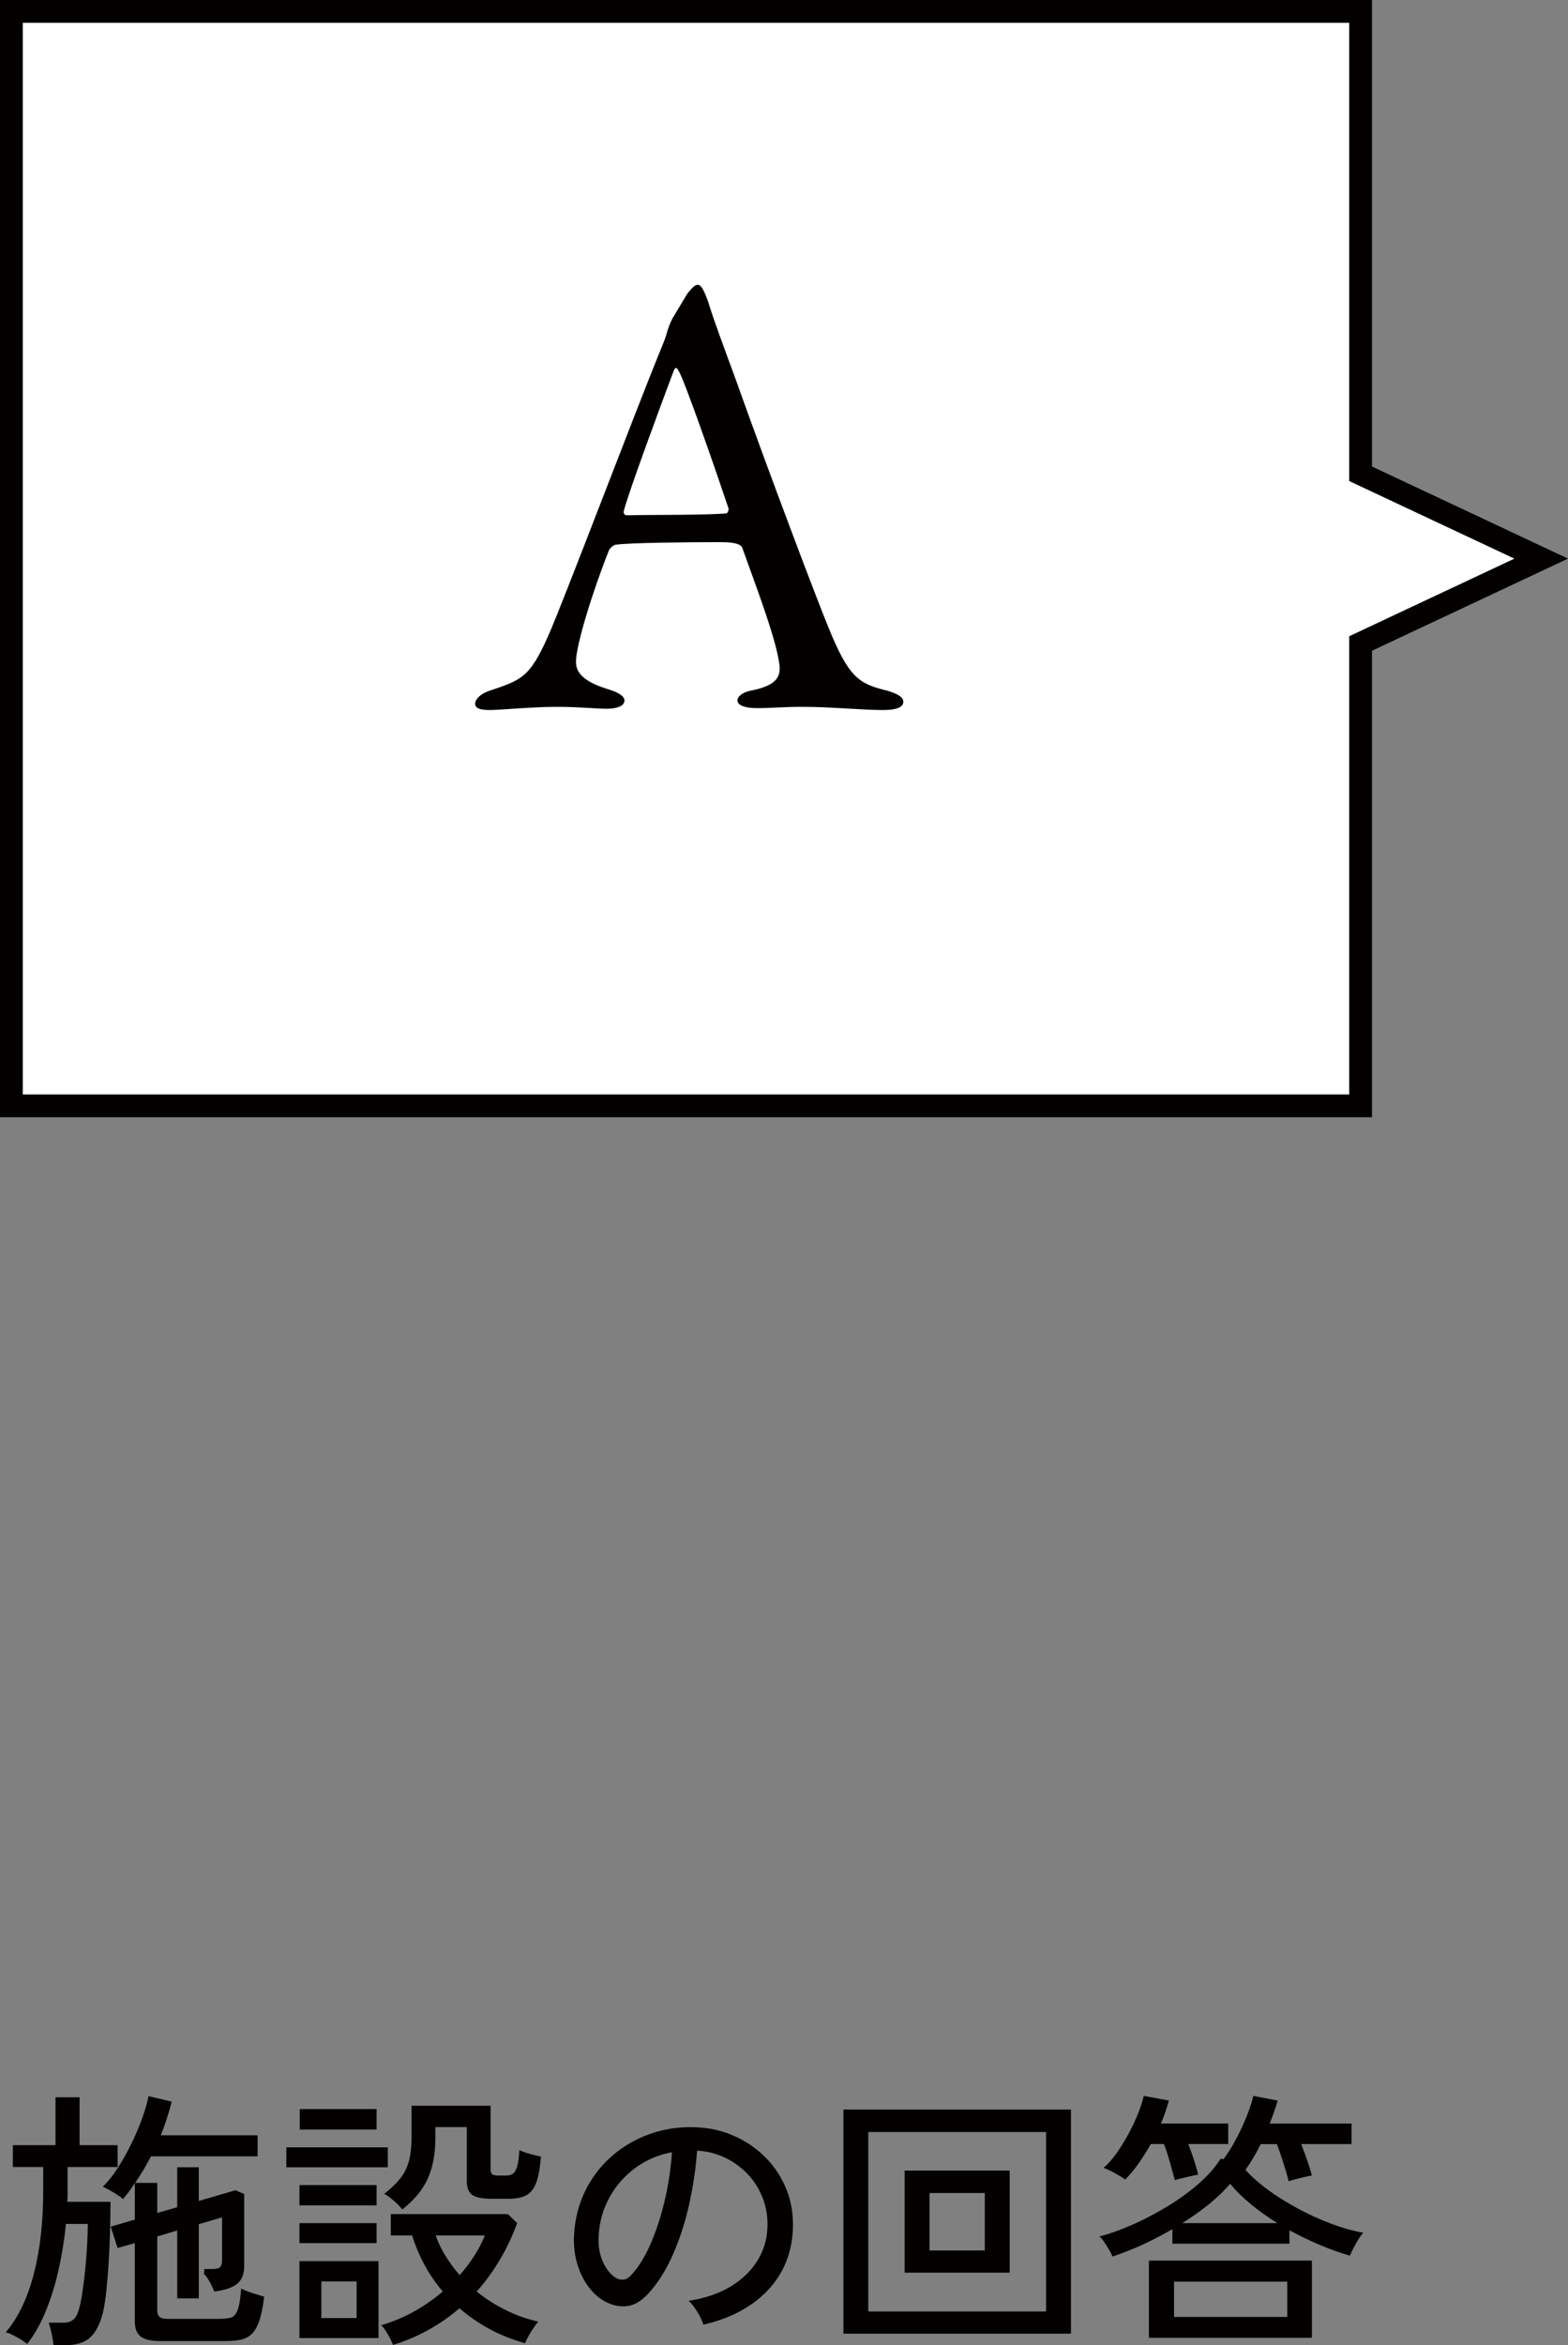 <?xml version="1.0" encoding="utf-8"?>
<!-- Generator: Adobe Illustrator 27.0.1, SVG Export Plug-In . SVG Version: 6.00 Build 0)  -->
<svg version="1.0" id="レイヤー_1" xmlns="http://www.w3.org/2000/svg" xmlns:xlink="http://www.w3.org/1999/xlink" x="0px"
	 y="0px" viewBox="0 0 68.802 102.852" style="enable-background:new 0 0 68.802 102.852;" xml:space="preserve">
<rect x="0" y="0" width="68.802" height="102.852" fill="#808080" stroke="none"/>
<style type="text/css">
	.st0{enable-background:new    ;}
	.st1{fill:#030000;}
	.st2{fill:#FFFFFF;}
</style>
<g id="グループ_2232" transform="translate(-258 -2308)">
	<g class="st0">
		<path class="st1" d="M260.352,2410.852c-0.016-0.136-0.046-0.308-0.09-0.516
			c-0.044-0.208-0.086-0.364-0.126-0.468h0.636c0.208,0,0.368-0.056,0.48-0.168
			c0.112-0.112,0.204-0.336,0.276-0.672c0.04-0.185,0.08-0.424,0.12-0.721
			c0.04-0.296,0.076-0.613,0.108-0.954c0.032-0.34,0.056-0.67,0.072-0.989
			c0.016-0.32,0.024-0.596,0.024-0.828h-0.96
			c-0.064,0.672-0.17,1.338-0.318,1.998c-0.148,0.66-0.338,1.271-0.57,1.836
			c-0.232,0.563-0.504,1.042-0.816,1.434c-0.064-0.063-0.156-0.132-0.276-0.204
			c-0.12-0.071-0.24-0.138-0.36-0.197c-0.12-0.061-0.22-0.099-0.3-0.114
			c0.544-0.64,0.954-1.492,1.23-2.556c0.276-1.064,0.414-2.284,0.414-3.66
			v-1.032h-1.332v-0.96h1.872v-2.1h1.056v2.1h1.668v0.96h-2.196v1.032
			c0,0.08,0,0.16,0,0.239c0,0.08-0.004,0.164-0.012,0.253h1.896
			c0,0.384-0.006,0.804-0.018,1.26c-0.012,0.456-0.032,0.912-0.06,1.368
			c-0.028,0.456-0.062,0.876-0.102,1.26s-0.088,0.696-0.144,0.936
			c-0.128,0.521-0.316,0.895-0.564,1.122c-0.248,0.229-0.608,0.342-1.08,0.342
			H260.352z M265.02,2410.672c-0.392,0-0.674-0.065-0.846-0.198
			c-0.172-0.132-0.258-0.354-0.258-0.666v-3.432l-0.756,0.216l-0.3-0.936
			l1.056-0.312v-1.596c-0.168,0.256-0.34,0.488-0.516,0.696
			c-0.104-0.088-0.25-0.188-0.438-0.301c-0.188-0.111-0.338-0.191-0.45-0.239
			c0.232-0.225,0.456-0.506,0.672-0.847c0.216-0.34,0.416-0.699,0.6-1.08
			c0.184-0.38,0.34-0.75,0.468-1.109c0.128-0.36,0.216-0.672,0.264-0.937
			l1.02,0.24c-0.064,0.248-0.136,0.496-0.216,0.744s-0.168,0.492-0.264,0.732
			h4.248v0.924h-4.68c-0.104,0.2-0.214,0.397-0.33,0.594
			c-0.116,0.196-0.238,0.386-0.366,0.57h0.972v1.319l0.876-0.252v-1.752h0.948
			v1.477l1.608-0.469l0.384,0.168v3.169c0,0.336-0.102,0.59-0.306,0.762
			c-0.204,0.172-0.542,0.286-1.014,0.342c-0.056-0.16-0.128-0.313-0.216-0.462
			c-0.088-0.148-0.164-0.25-0.228-0.306c-0.008-0.024-0.004-0.064,0.012-0.12
			c0-0.048,0-0.08,0-0.097h0.384c0.144,0,0.246-0.027,0.306-0.084
			c0.06-0.056,0.09-0.147,0.09-0.275v-1.908l-1.02,0.3v3.252h-0.948v-2.976
			l-0.876,0.264v3.252c0,0.12,0.032,0.21,0.096,0.271
			c0.064,0.06,0.184,0.09,0.36,0.09h2.232c0.224,0,0.402-0.019,0.534-0.054
			c0.132-0.036,0.234-0.148,0.306-0.337c0.072-0.188,0.124-0.502,0.156-0.941
			c0.112,0.063,0.274,0.13,0.486,0.198c0.212,0.067,0.386,0.122,0.522,0.161
			c-0.056,0.465-0.132,0.828-0.228,1.093c-0.096,0.264-0.214,0.456-0.354,0.576
			c-0.14,0.119-0.306,0.195-0.498,0.228c-0.192,0.032-0.412,0.048-0.66,0.048
			H265.02z"/>
		<path class="st1" d="M270.564,2403.052v-0.876h4.452v0.876H270.564z M271.14,2404.72v-0.888
			h3.384v0.888H271.14z M271.14,2406.376v-0.876h3.384v0.876H271.14z
			 M271.14,2410.54v-3.372h3.468v3.372H271.14z M271.152,2401.397v-0.9h3.372
			v0.9H271.152z M272.1,2409.664h1.548v-1.608h-1.548V2409.664z M275.244,2410.84
			c-0.04-0.112-0.114-0.264-0.222-0.456c-0.108-0.191-0.206-0.328-0.294-0.408
			c0.52-0.151,1.006-0.355,1.458-0.611c0.452-0.256,0.866-0.544,1.242-0.864
			c-0.312-0.368-0.581-0.76-0.804-1.176c-0.224-0.416-0.404-0.844-0.54-1.284
			h-0.936v-0.937h5.136l0.408,0.396c-0.416,1.136-1.008,2.136-1.776,3
			c0.384,0.312,0.806,0.582,1.266,0.81c0.46,0.229,0.938,0.398,1.434,0.511
			c-0.056,0.063-0.126,0.158-0.21,0.281c-0.084,0.124-0.16,0.248-0.228,0.372
			c-0.068,0.124-0.114,0.223-0.138,0.294c-0.568-0.16-1.092-0.37-1.572-0.63
			c-0.48-0.26-0.916-0.562-1.308-0.905c-0.416,0.359-0.868,0.676-1.356,0.947
			C276.316,2410.452,275.796,2410.672,275.244,2410.84z M275.652,2404.901
			c-0.096-0.12-0.218-0.246-0.366-0.378c-0.148-0.133-0.29-0.234-0.426-0.307
			c0.296-0.231,0.53-0.456,0.702-0.672c0.172-0.216,0.298-0.468,0.378-0.756
			s0.12-0.656,0.12-1.104v-1.332h3.468v2.797c0,0.096,0.022,0.164,0.066,0.203
			c0.043,0.041,0.134,0.061,0.27,0.061h0.348c0.12,0,0.218-0.026,0.294-0.078
			s0.138-0.158,0.186-0.318c0.048-0.159,0.08-0.399,0.096-0.72
			c0.112,0.057,0.262,0.11,0.45,0.162s0.354,0.094,0.498,0.126
			c-0.04,0.512-0.112,0.9-0.216,1.164s-0.254,0.444-0.45,0.54
			c-0.196,0.096-0.446,0.144-0.75,0.144h-0.732c-0.416,0-0.704-0.056-0.864-0.168
			c-0.16-0.111-0.24-0.308-0.24-0.588v-2.388h-1.38v0.468
			c0,0.696-0.11,1.29-0.33,1.782S276.18,2404.485,275.652,2404.901z
			 M278.172,2407.781c0.496-0.568,0.864-1.148,1.104-1.74h-2.16
			c0.112,0.312,0.258,0.614,0.438,0.906
			C277.734,2407.239,277.94,2407.516,278.172,2407.781z"/>
		<path class="st1" d="M288.864,2409.952c-0.04-0.145-0.126-0.326-0.258-0.546
			s-0.262-0.386-0.39-0.498c0.72-0.112,1.332-0.32,1.836-0.624
			c0.504-0.304,0.894-0.676,1.17-1.116c0.276-0.439,0.426-0.916,0.45-1.428
			c0.024-0.48-0.042-0.922-0.198-1.326c-0.156-0.404-0.378-0.758-0.666-1.062
			c-0.288-0.304-0.622-0.546-1.002-0.726c-0.38-0.18-0.786-0.282-1.218-0.306
			c-0.056,0.775-0.172,1.56-0.348,2.352c-0.176,0.792-0.414,1.528-0.714,2.208
			c-0.3,0.681-0.658,1.248-1.074,1.704c-0.28,0.304-0.562,0.484-0.846,0.54
			c-0.284,0.056-0.582,0.021-0.894-0.108c-0.304-0.128-0.576-0.338-0.816-0.63
			s-0.424-0.642-0.552-1.05c-0.128-0.408-0.18-0.848-0.156-1.32
			c0.04-0.703,0.206-1.352,0.498-1.943s0.686-1.103,1.182-1.53
			c0.496-0.428,1.063-0.752,1.704-0.972c0.64-0.221,1.324-0.311,2.052-0.271
			c0.576,0.032,1.12,0.164,1.632,0.396c0.512,0.231,0.964,0.548,1.356,0.947
			c0.392,0.4,0.694,0.868,0.906,1.404s0.302,1.128,0.27,1.776
			c-0.056,1.04-0.428,1.92-1.116,2.64S290.048,2409.68,288.864,2409.952z
			 M285.024,2407.901c0.088,0.056,0.192,0.082,0.312,0.077
			c0.12-0.004,0.236-0.065,0.348-0.186c0.312-0.328,0.594-0.775,0.846-1.344
			c0.252-0.568,0.462-1.204,0.63-1.908s0.276-1.42,0.324-2.148
			c-0.608,0.112-1.148,0.345-1.62,0.696c-0.472,0.353-0.848,0.784-1.128,1.296
			c-0.28,0.513-0.436,1.072-0.468,1.681c-0.024,0.439,0.04,0.821,0.192,1.146
			S284.8,2407.764,285.024,2407.901z"/>
		<path class="st1" d="M295.008,2410.348v-9.828h9.984v9.828H295.008z M296.1,2409.376h7.8
			v-7.872h-7.8V2409.376z M297.696,2407.672v-4.476h4.608v4.476H297.696z
			 M298.788,2406.7h2.424v-2.521h-2.424V2406.7z"/>
		<path class="st1" d="M306.816,2406.964c-0.032-0.08-0.082-0.178-0.15-0.294
			c-0.067-0.116-0.14-0.229-0.216-0.342s-0.146-0.192-0.21-0.24
			c0.456-0.12,0.946-0.296,1.47-0.528c0.524-0.231,1.038-0.502,1.542-0.81
			s0.958-0.64,1.362-0.996c0.404-0.355,0.718-0.714,0.942-1.074l0.132,0.013
			c0.191-0.256,0.374-0.546,0.546-0.87s0.326-0.654,0.462-0.99
			s0.235-0.64,0.3-0.912l1.068,0.204c-0.048,0.168-0.103,0.336-0.162,0.504
			c-0.061,0.168-0.122,0.336-0.187,0.504h3.589v0.9h-2.208
			c0.088,0.224,0.178,0.47,0.27,0.737c0.092,0.269,0.158,0.482,0.198,0.643
			c-0.064,0.008-0.166,0.028-0.307,0.06c-0.14,0.032-0.277,0.066-0.413,0.103
			c-0.137,0.036-0.236,0.065-0.301,0.09c-0.032-0.145-0.078-0.313-0.138-0.51
			s-0.124-0.396-0.192-0.601c-0.067-0.204-0.13-0.378-0.186-0.521h-0.708
			c-0.208,0.424-0.432,0.8-0.672,1.128c0.264,0.296,0.596,0.59,0.996,0.882
			c0.399,0.292,0.834,0.564,1.302,0.816s0.95,0.472,1.446,0.659
			c0.495,0.188,0.972,0.322,1.428,0.402c-0.064,0.064-0.136,0.162-0.216,0.294
			s-0.154,0.264-0.223,0.396c-0.067,0.132-0.118,0.237-0.149,0.317
			c-0.44-0.128-0.887-0.288-1.338-0.479c-0.452-0.192-0.891-0.404-1.314-0.637
			v0.589h-5.136v-0.637C308.564,2406.277,307.688,2406.676,306.816,2406.964z
			 M309.552,2403.616c-0.056-0.208-0.128-0.468-0.216-0.78
			c-0.088-0.312-0.176-0.58-0.264-0.804h-0.576
			c-0.168,0.296-0.346,0.578-0.534,0.846c-0.188,0.269-0.386,0.506-0.594,0.714
			c-0.064-0.056-0.156-0.118-0.276-0.186c-0.119-0.068-0.241-0.134-0.365-0.198
			c-0.124-0.063-0.227-0.108-0.307-0.132c0.185-0.152,0.368-0.356,0.553-0.612
			c0.184-0.256,0.359-0.538,0.527-0.846s0.312-0.612,0.433-0.912
			c0.119-0.3,0.204-0.562,0.252-0.786l1.104,0.204
			c-0.088,0.328-0.204,0.664-0.348,1.008h2.952v0.9h-1.752
			c0.088,0.224,0.174,0.466,0.258,0.726s0.142,0.467,0.174,0.618
			c-0.064,0.008-0.166,0.028-0.306,0.06c-0.141,0.032-0.278,0.064-0.414,0.097
			C309.716,2403.565,309.616,2403.592,309.552,2403.616z M308.412,2410.529v-3.385h7.152
			v3.385H308.412z M309.516,2409.616h4.968v-1.548h-4.968V2409.616z M309.876,2405.5
			h4.176c-0.416-0.256-0.804-0.532-1.163-0.828
			c-0.36-0.296-0.665-0.596-0.912-0.899c-0.248,0.296-0.555,0.592-0.918,0.888
			C310.694,2404.956,310.3,2405.237,309.876,2405.5z"/>
	</g>
	<g id="グループ_2230">
		<g id="グループ_1441" transform="translate(-6 127)">
			<g id="合体_1" transform="translate(264 2181)">
				<path class="st2" d="M59.702,48.5H0.5V0.5h59.202v19.961v0.318l0.287,0.135l7.637,3.586
					l-7.637,3.586l-0.287,0.135v0.318V48.5z"/>
				<path class="st1" d="M59.202,48V27.904l7.248-3.404l-7.248-3.403V1H1v47H59.202
					 M60.202,49H0V0h60.202v20.461l8.601,4.039l-8.601,4.039V49z"/>
			</g>
			<g class="st0">
				<path class="st1" d="M295.069,2194.22c0.224,0.757,0.7,2.017,1.232,3.473
					c1.456,4.088,3.556,9.632,4.032,10.779c0.924,2.296,1.372,2.521,2.632,2.828
					c0.448,0.141,0.672,0.28,0.672,0.477c0,0.195-0.195,0.363-0.896,0.363
					c-0.924,0-2.296-0.14-3.528-0.14c-0.896,0-1.288,0.056-1.988,0.056
					c-0.7,0-0.868-0.195-0.868-0.336c0-0.14,0.168-0.363,0.672-0.447
					c1.344-0.28,1.232-0.841,1.12-1.429c-0.224-1.147-0.924-2.996-1.568-4.788
					c-0.028-0.111-0.14-0.279-0.952-0.279c-1.54,0-4.004,0.027-4.592,0.111
					c-0.112,0-0.252,0.141-0.308,0.225c-0.728,1.819-1.456,4.2-1.456,4.899
					c0,0.336,0.112,0.812,1.372,1.204c0.476,0.141,0.756,0.309,0.756,0.504
					c0,0.28-0.42,0.364-0.784,0.364c-0.476,0-1.176-0.084-2.212-0.084
					s-2.492,0.14-2.912,0.14c-0.504,0-0.644-0.111-0.644-0.279
					s0.196-0.42,0.616-0.561c1.4-0.476,1.764-0.56,2.576-2.38
					c0.644-1.428,3.836-9.884,5.012-12.74c0.168-0.392,0.196-0.56,0.252-0.728
					c0.028-0.084,0.084-0.252,0.196-0.476l0.672-1.12
					c0.196-0.225,0.308-0.364,0.448-0.364
					C294.733,2193.492,294.845,2193.605,295.069,2194.22z M295.965,2203.292
					c-0.476-1.428-1.932-5.628-2.184-6.02c-0.084-0.168-0.14-0.196-0.224,0
					c-0.504,1.344-1.96,5.264-2.184,6.132c-0.028,0.111,0.028,0.195,0.14,0.195
					c1.12-0.027,3.444,0,4.368-0.084
					C295.909,2203.516,295.993,2203.376,295.965,2203.292z"/>
			</g>
		</g>
	</g>
</g>
</svg>
